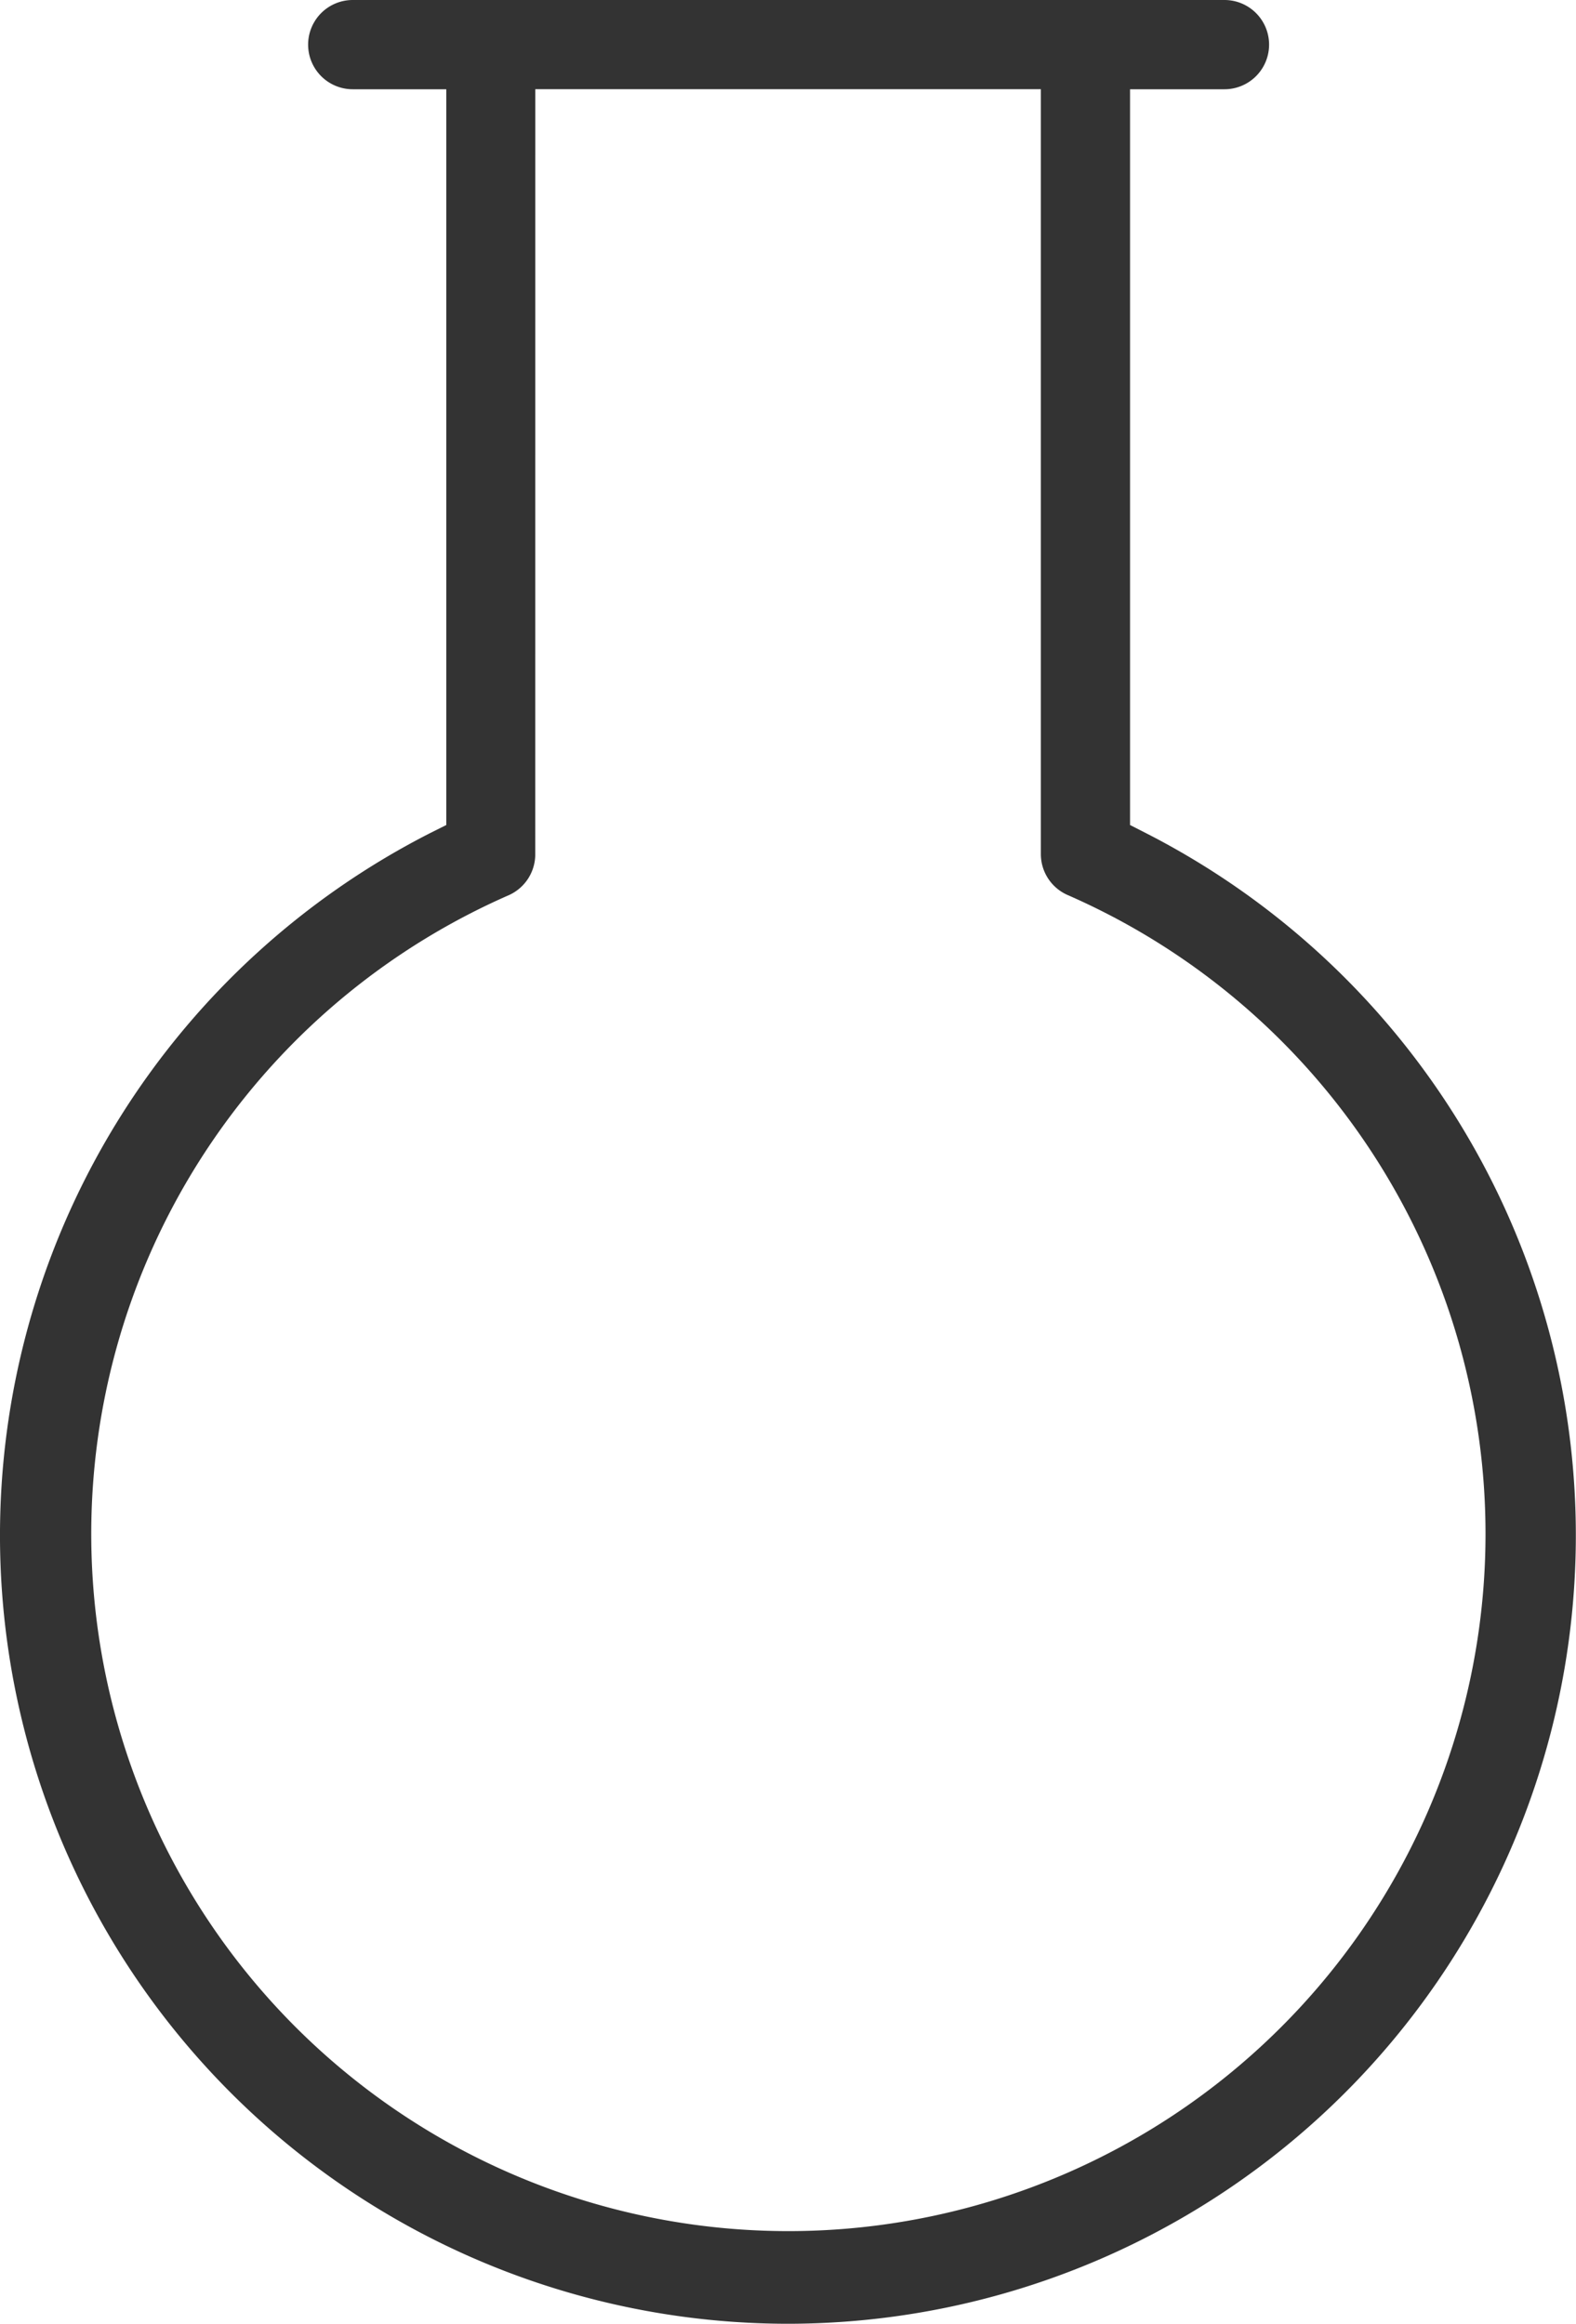 <svg xmlns="http://www.w3.org/2000/svg" width="28.643" height="42.227" viewBox="0 0 28.643 42.227">
  <defs>
    <style>
      .cls-1 {
        fill: #333;
      }
    </style>
  </defs>
  <g id="그룹_1181" data-name="그룹 1181" transform="translate(-120.678 -302)">
    <path id="패스_1223" data-name="패스 1223" class="cls-1" d="M330.848,300.345a14.326,14.326,0,0,1-6.523-27.085l.3-.15V259.74h-1.7a.811.811,0,1,1,0-1.622h15.843a.811.811,0,0,1,0,1.622h-1.716V273.11l.294.15a14.327,14.327,0,0,1-6.5,27.085Zm-4.606-26.708a.813.813,0,0,1-.474.745,12.67,12.67,0,1,0,10.149,0,.812.812,0,0,1-.486-.743v-13.9h-9.188Z" transform="translate(-195.836 43.882)"/>
  </g>
</svg>
